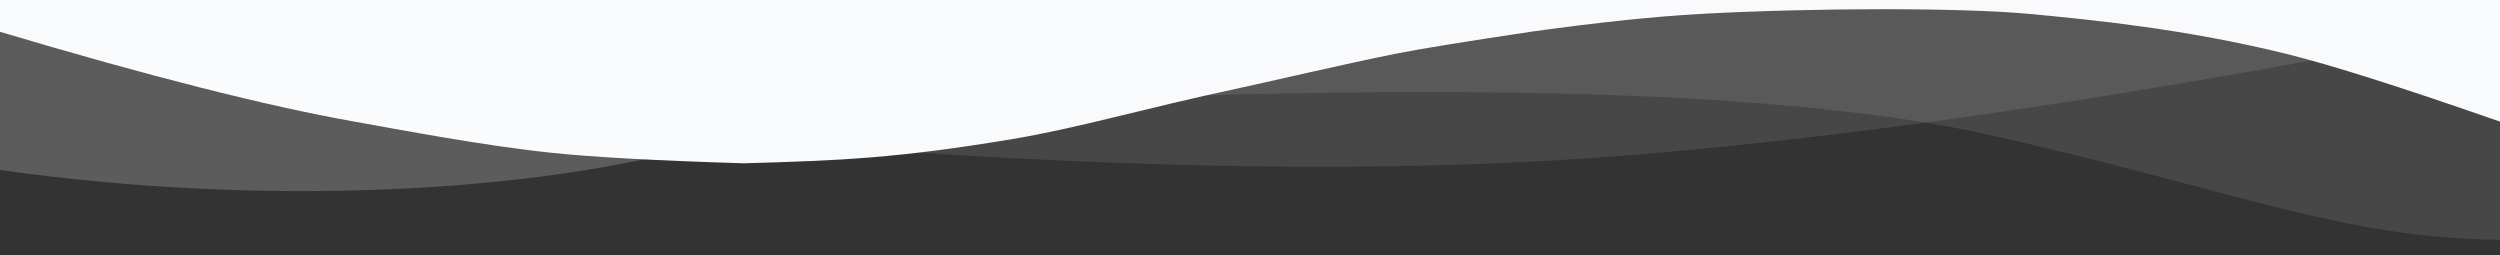 <?xml version="1.0" encoding="UTF-8" standalone="no"?>
<svg class="wave-top gradient" viewBox="0 0 1439 147" version="1.1" xmlns="http://www.w3.org/2000/svg"
     xlink="http://www.w3.org/1999/xlink">
    <rect x="0" y="0" width="1439" height="147" fill="#333333" stroke="none"/>
    <g stroke="none" stroke-width="1" fill="none" fill-rule="evenodd">
        <g transform="translate(-1, -14)" fill-rule="nonzero">
            <g class="wave" fill="#f8fafc">
                <path d="M1440,84 C1383.555,64.3 1342.555,51.3 1317,45 C1259.5,30.824 1206.707,25.526 1169,22 C1129.711,18.326 1044.426,18.475 980,22 C954.25,23.409 922.25,26.742 884,32 C845.122,37.787 818.455,42.121 804,45 C776.833,50.41 728.136,61.77 713,65 C660.023,76.309 621.544,87.729 584,94 C517.525,105.104 484.525,106.438 429,108 C379.49,106.484 342.823,104.484 319,102 C278.571,97.783 231.737,88.736 205,84 C154.629,75.076 86.296,57.743 0,32 L0,0 L1440,0 L1440,84 Z"></path>
            </g>
            <g transform="translate(1, 15)" fill="#FFFFFF">
                <g transform="translate(719.5, 68.5) rotate(-180) translate(-719.5, -68.5) ">
                    <path d="M0,0 C90.728,0.928 147.913,27.188 291.91,59.912 C387.908,81.728 543.605,89.335 759,82.733 C469.336,156.254 216.336,153.668 0,74.973"
                          opacity="0.1"></path>
                    <path d="M100,104.708 C277.413,72.235 426.148,52.525 546.204,45.579 C666.259,38.633 810.525,41.798 979,55.074 C931.07,56.123 810.303,74.846 616.7,111.243 C423.097,147.641 250.863,145.463 100,104.708 Z"
                          opacity="0.1"></path>
                    <path d="M1046,51.652 C1130.83,29.329 1279.083,17.608 1439,40.166 L1439,120 C1271.172,77.944 1140.172,55.161 1046,51.652 Z"
                          opacity="0.2"></path>
                </g>
            </g>
        </g>
    </g>
</svg>